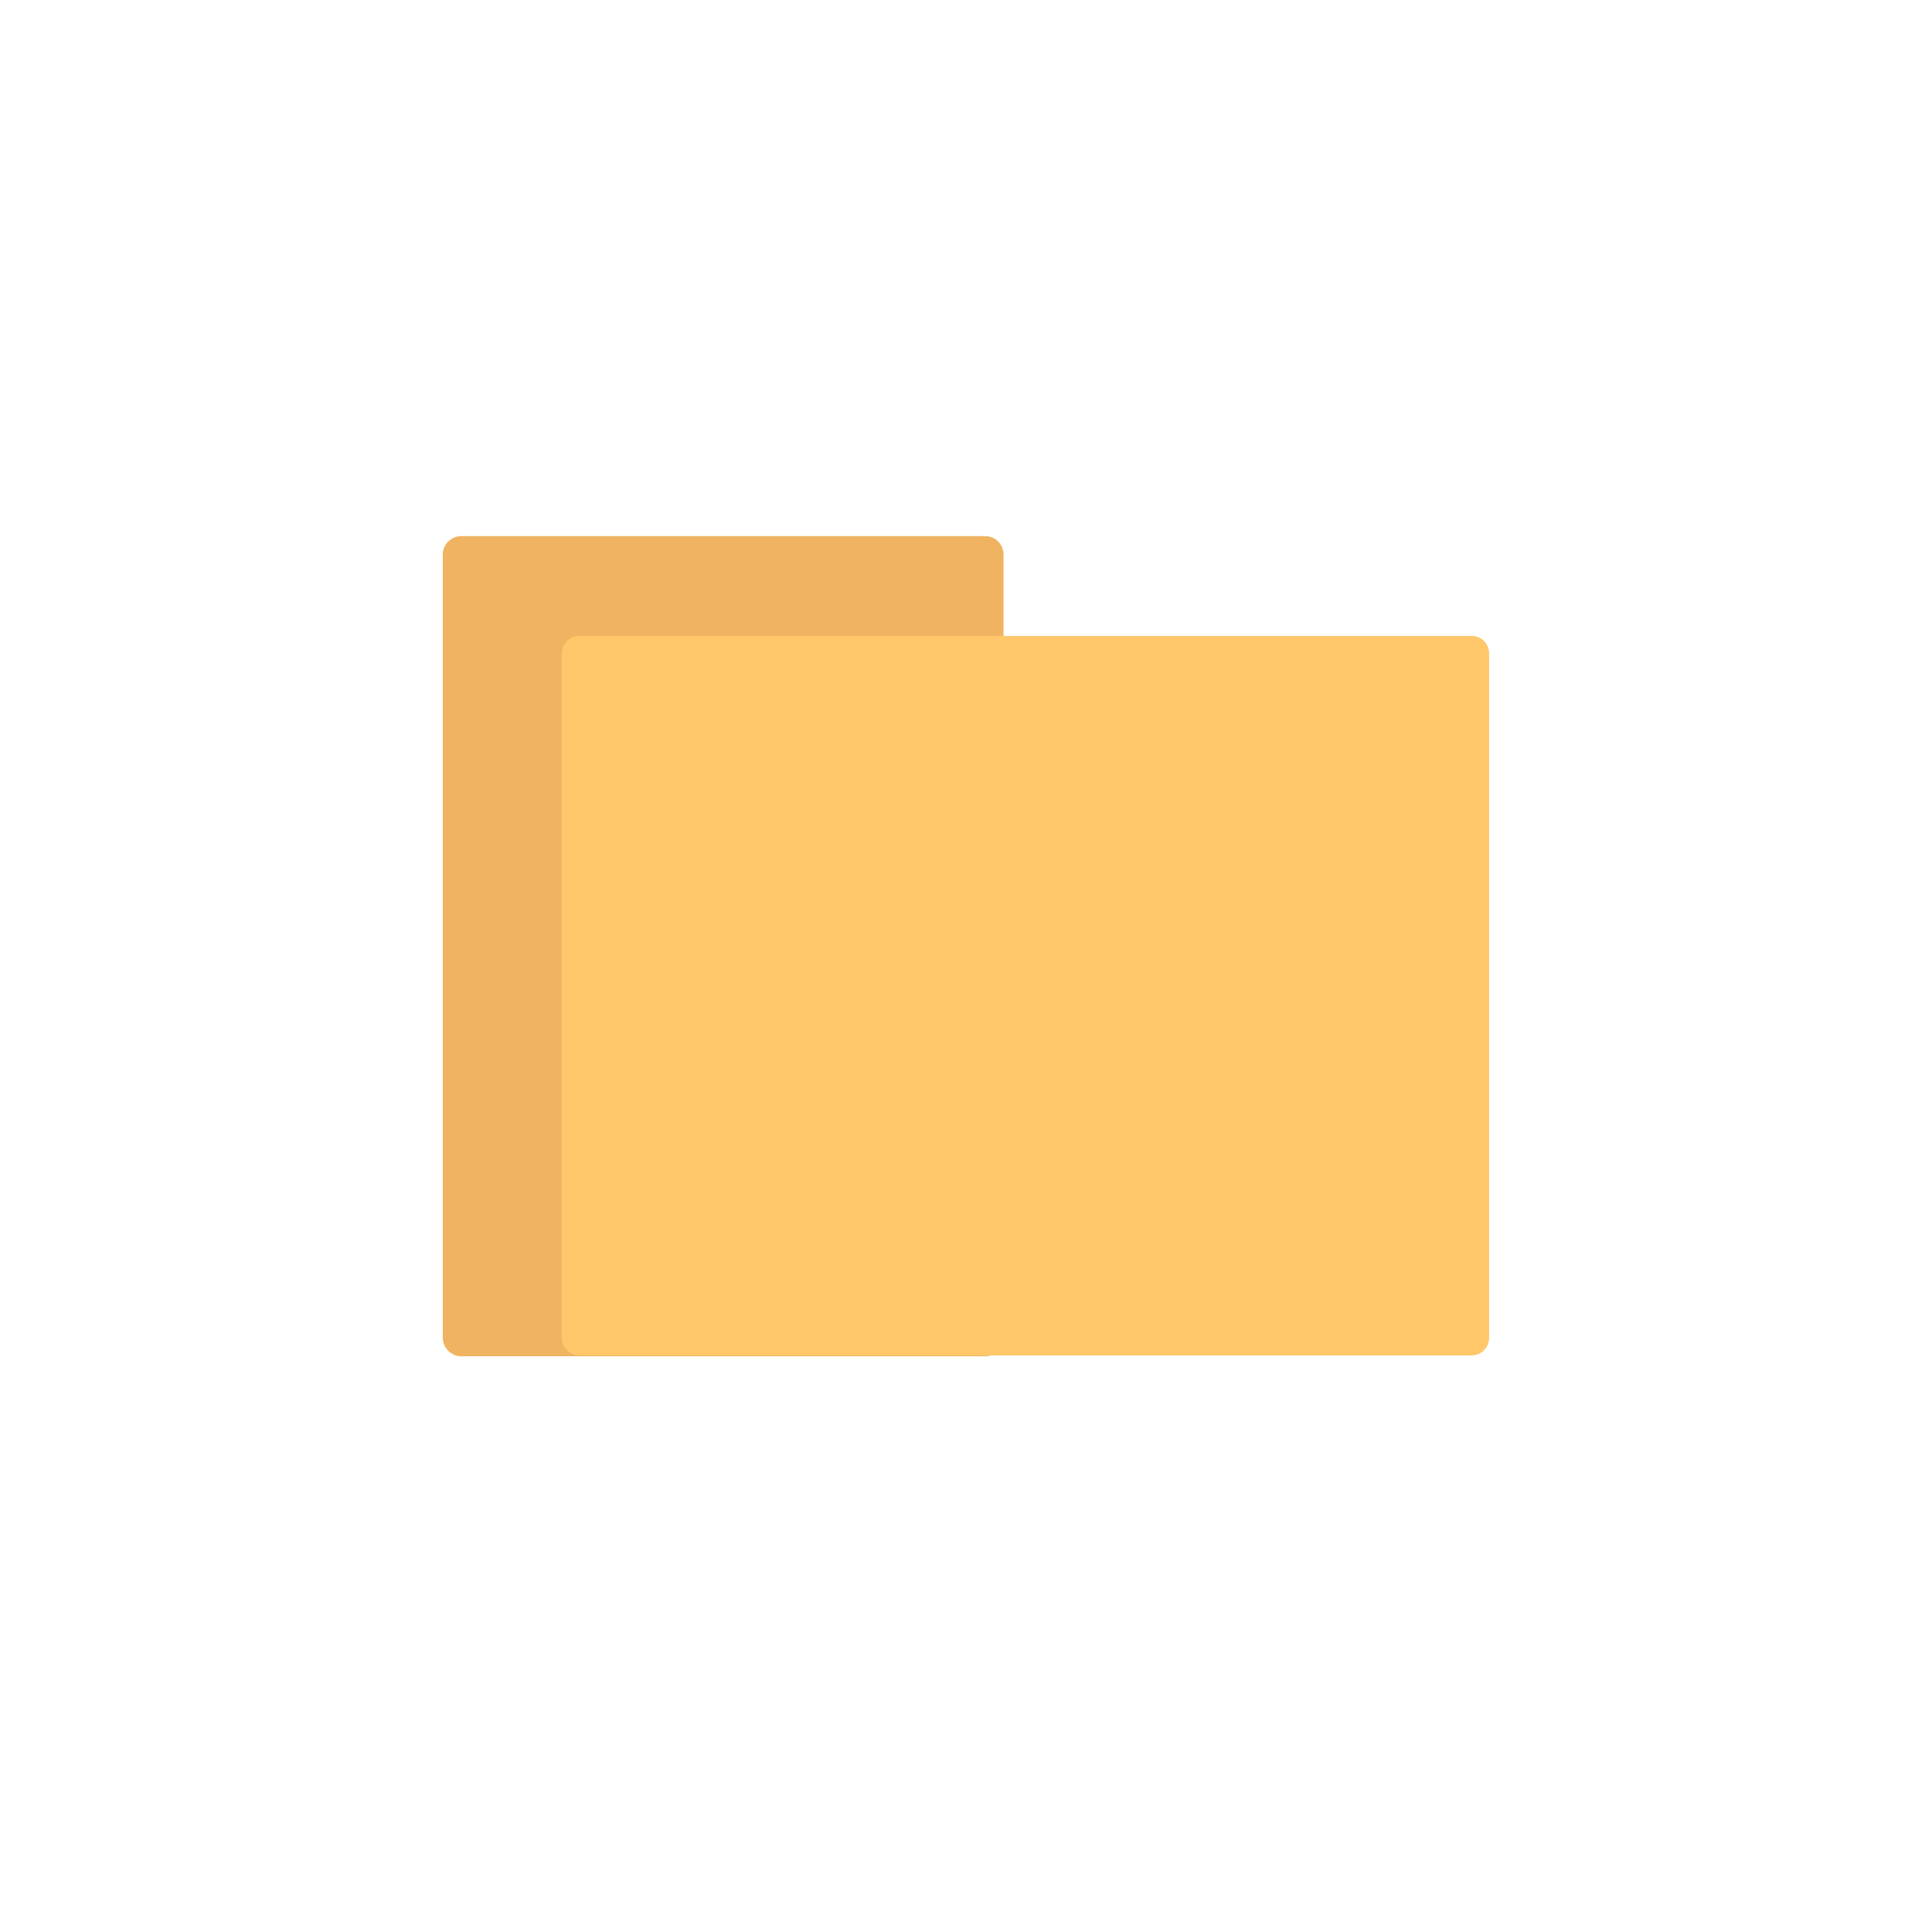 <svg fill="none" height="80" viewBox="0 0 80 80" width="80" xmlns="http://www.w3.org/2000/svg"><path d="m40.792 56.161h-21.688c-.419 0-.77-.347-.77-.768v-32.429c0-.428.351-.765.77-.765h21.688c.419 0 .763.337.763.765v32.429c0 .421-.344.768-.763.768z" fill="#f0b361"/><path d="m60.937 56.125h-36.949c-.406 0-.727-.329-.727-.732v-28.332c0-.408.321-.73.727-.73h36.949c.403 0 .725.322.725.73v28.332c0 .403-.322.732-.725.732z" fill="#ffc76a"/></svg>